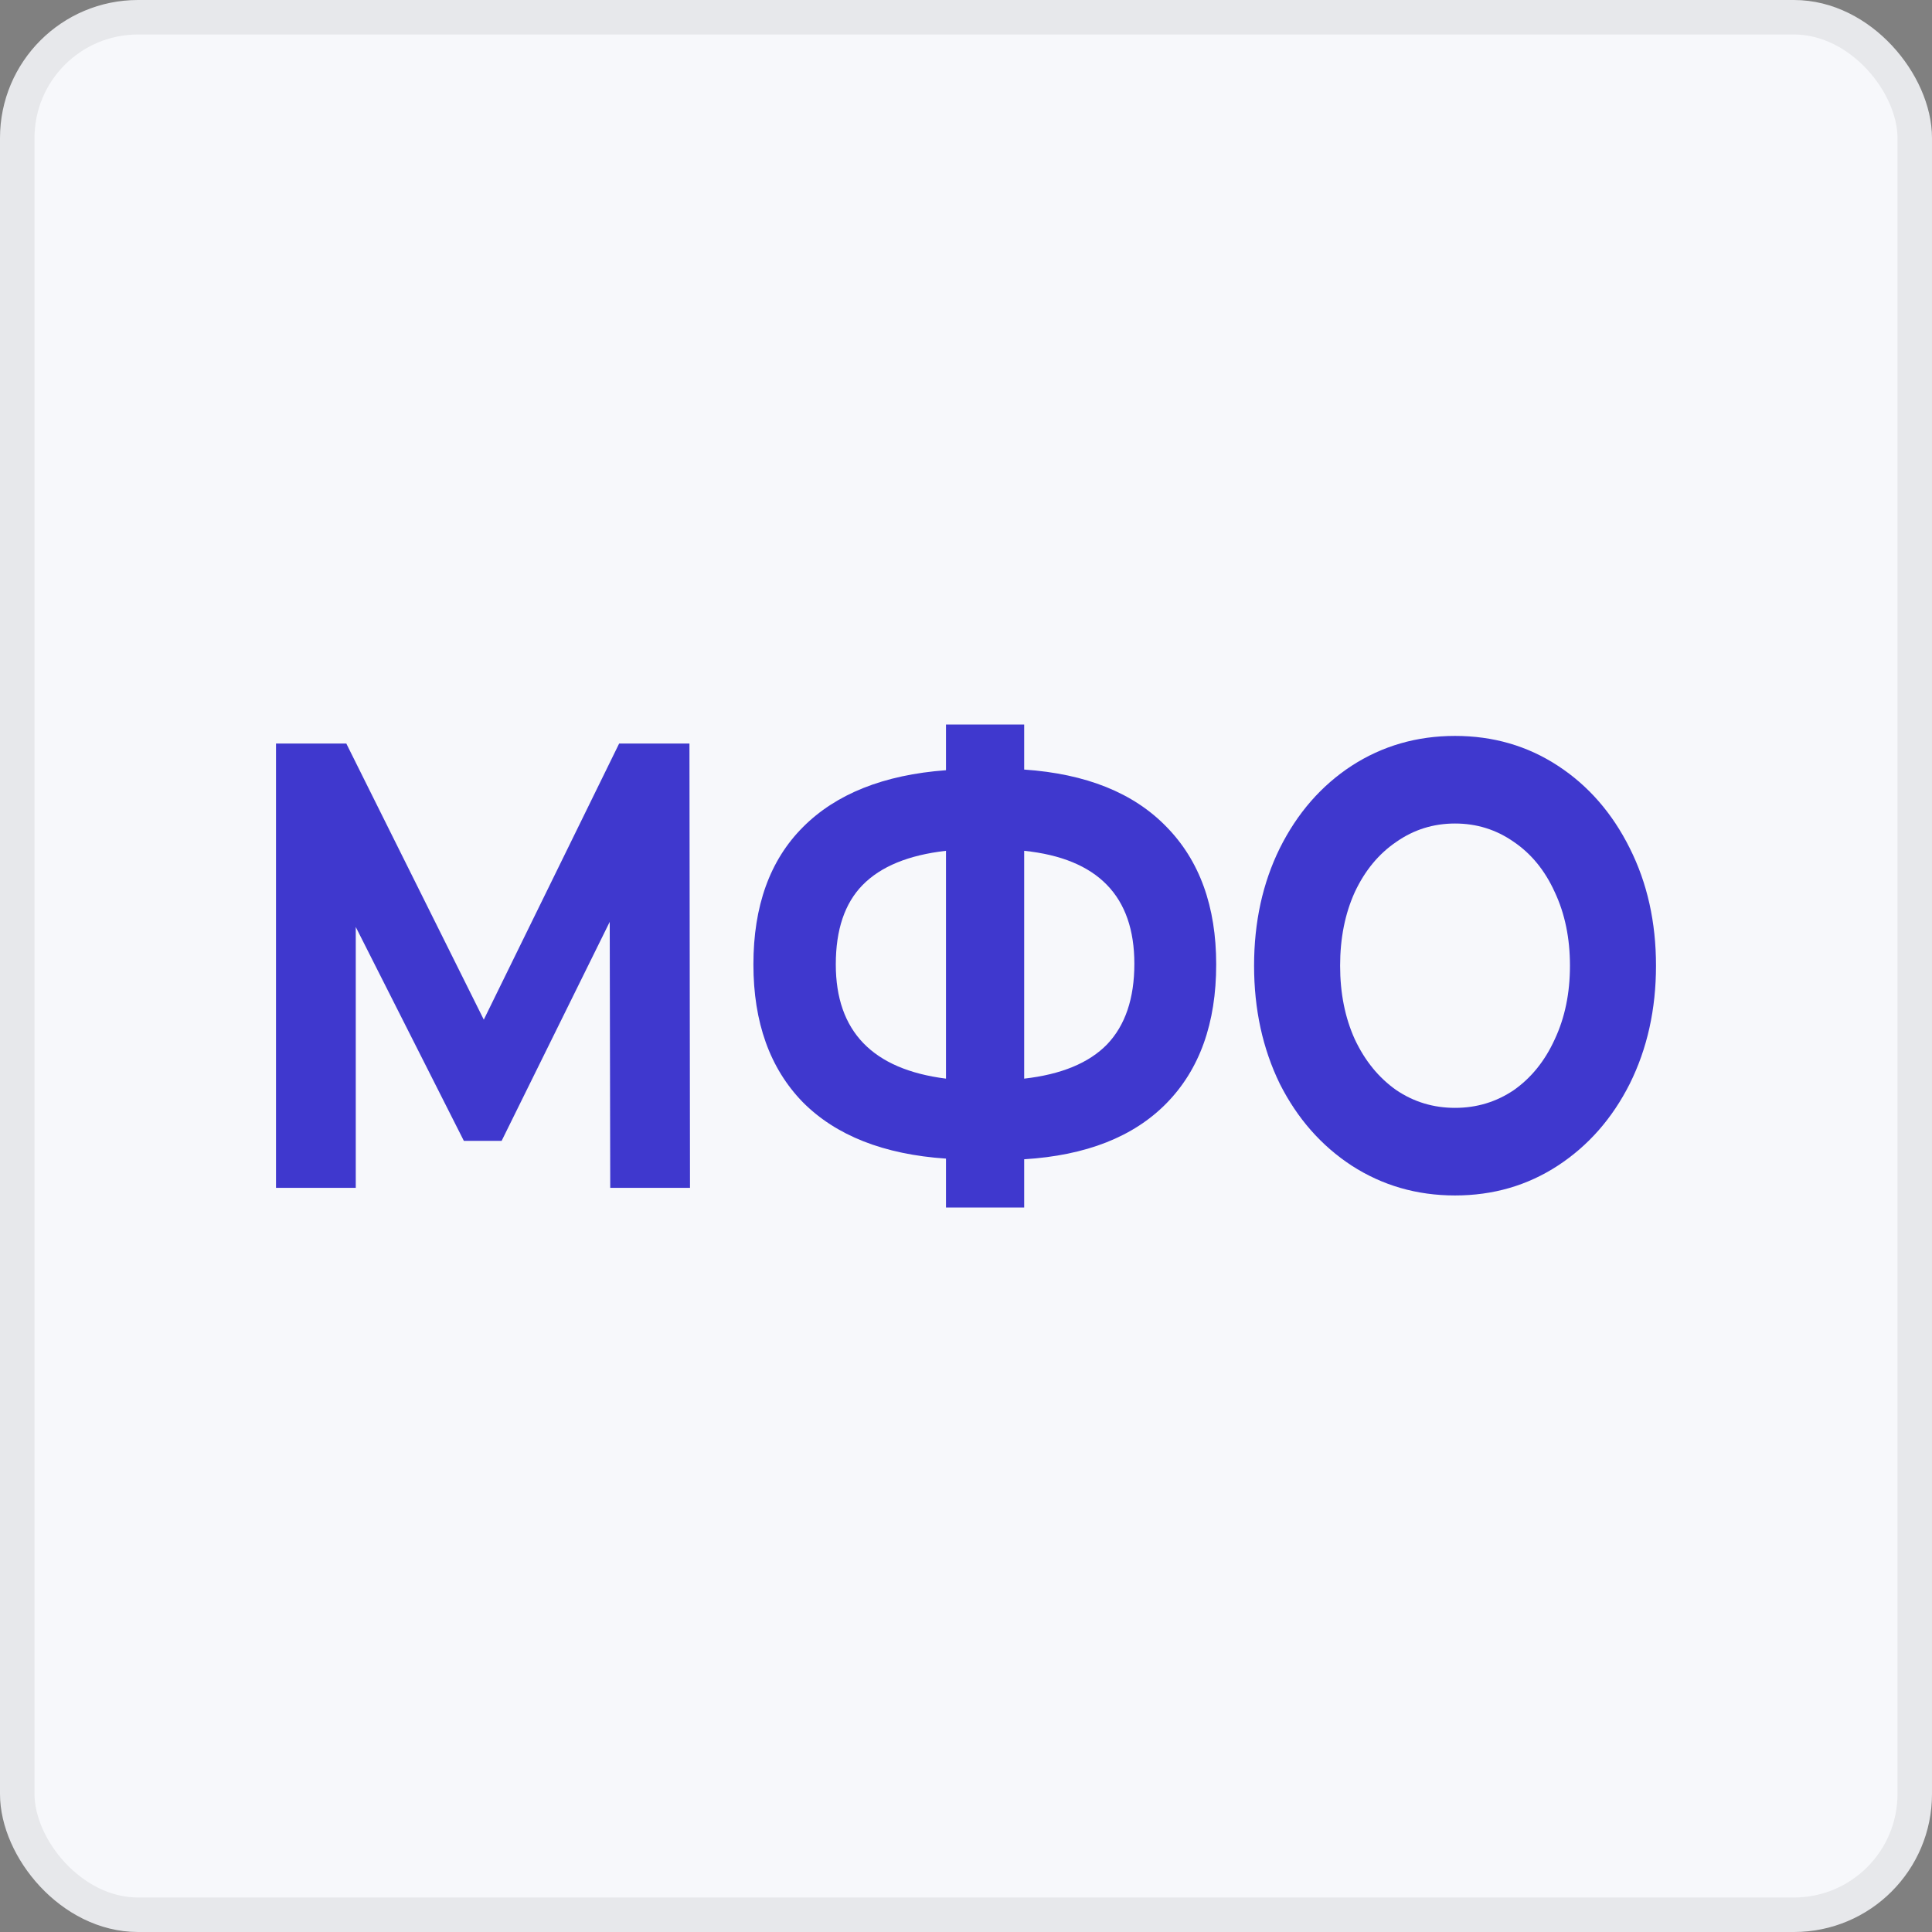 <?xml version="1.0" encoding="UTF-8"?> <svg xmlns="http://www.w3.org/2000/svg" width="56" height="56" viewBox="0 0 56 56" fill="none"><rect x="0" y="0" width="56" height="56" fill="#808080" stroke="none"/> <rect x="0.5" y="0.5" width="55" height="55" rx="3.5" fill="#F7F8FB" stroke="#E7E8EB"></rect> <path d="M17.688 34.43L17.673 26.721L14.54 33.068H13.445L10.312 26.869V34.43H8V21.552H10.038L14.023 29.555L17.946 21.552H19.984L20 34.43H17.688Z" fill="#3F38CE"></path> <path d="M35.252 27.954C35.252 29.659 34.771 31.002 33.807 31.983C32.854 32.952 31.48 33.492 29.686 33.602V35H27.42V33.583C25.615 33.461 24.231 32.915 23.268 31.946C22.315 30.965 21.838 29.634 21.838 27.954C21.838 26.262 22.315 24.937 23.268 23.98C24.231 23.011 25.615 22.459 27.42 22.325V21H29.686V22.306C31.48 22.429 32.854 22.981 33.807 23.962C34.771 24.943 35.252 26.274 35.252 27.954ZM29.686 31.265C30.761 31.143 31.562 30.812 32.089 30.272C32.616 29.72 32.88 28.941 32.88 27.936C32.88 25.973 31.815 24.882 29.686 24.661V31.265ZM24.226 27.954C24.226 29.892 25.291 30.996 27.42 31.265V24.661C26.335 24.784 25.529 25.115 25.002 25.654C24.485 26.182 24.226 26.948 24.226 27.954Z" fill="#3F38CE"></path> <path d="M42.175 34.651C41.07 34.651 40.071 34.362 39.179 33.786C38.297 33.209 37.602 32.418 37.095 31.413C36.599 30.395 36.35 29.254 36.35 27.991C36.35 26.728 36.599 25.593 37.095 24.587C37.602 23.569 38.297 22.772 39.179 22.196C40.071 21.619 41.07 21.331 42.175 21.331C43.28 21.331 44.274 21.619 45.156 22.196C46.038 22.772 46.733 23.569 47.24 24.587C47.746 25.593 48 26.728 48 27.991C48 29.254 47.746 30.395 47.24 31.413C46.733 32.418 46.038 33.209 45.156 33.786C44.274 34.362 43.28 34.651 42.175 34.651ZM42.175 32.112C42.804 32.112 43.371 31.94 43.879 31.597C44.385 31.241 44.781 30.75 45.065 30.125C45.359 29.499 45.506 28.788 45.506 27.991C45.506 27.194 45.359 26.482 45.065 25.857C44.781 25.231 44.385 24.747 43.879 24.403C43.371 24.048 42.804 23.87 42.175 23.87C41.547 23.87 40.979 24.048 40.472 24.403C39.965 24.747 39.564 25.231 39.27 25.857C38.986 26.482 38.844 27.194 38.844 27.991C38.844 28.788 38.986 29.499 39.27 30.125C39.564 30.75 39.965 31.241 40.472 31.597C40.979 31.94 41.547 32.112 42.175 32.112Z" fill="#3F38CE"></path> </svg> 